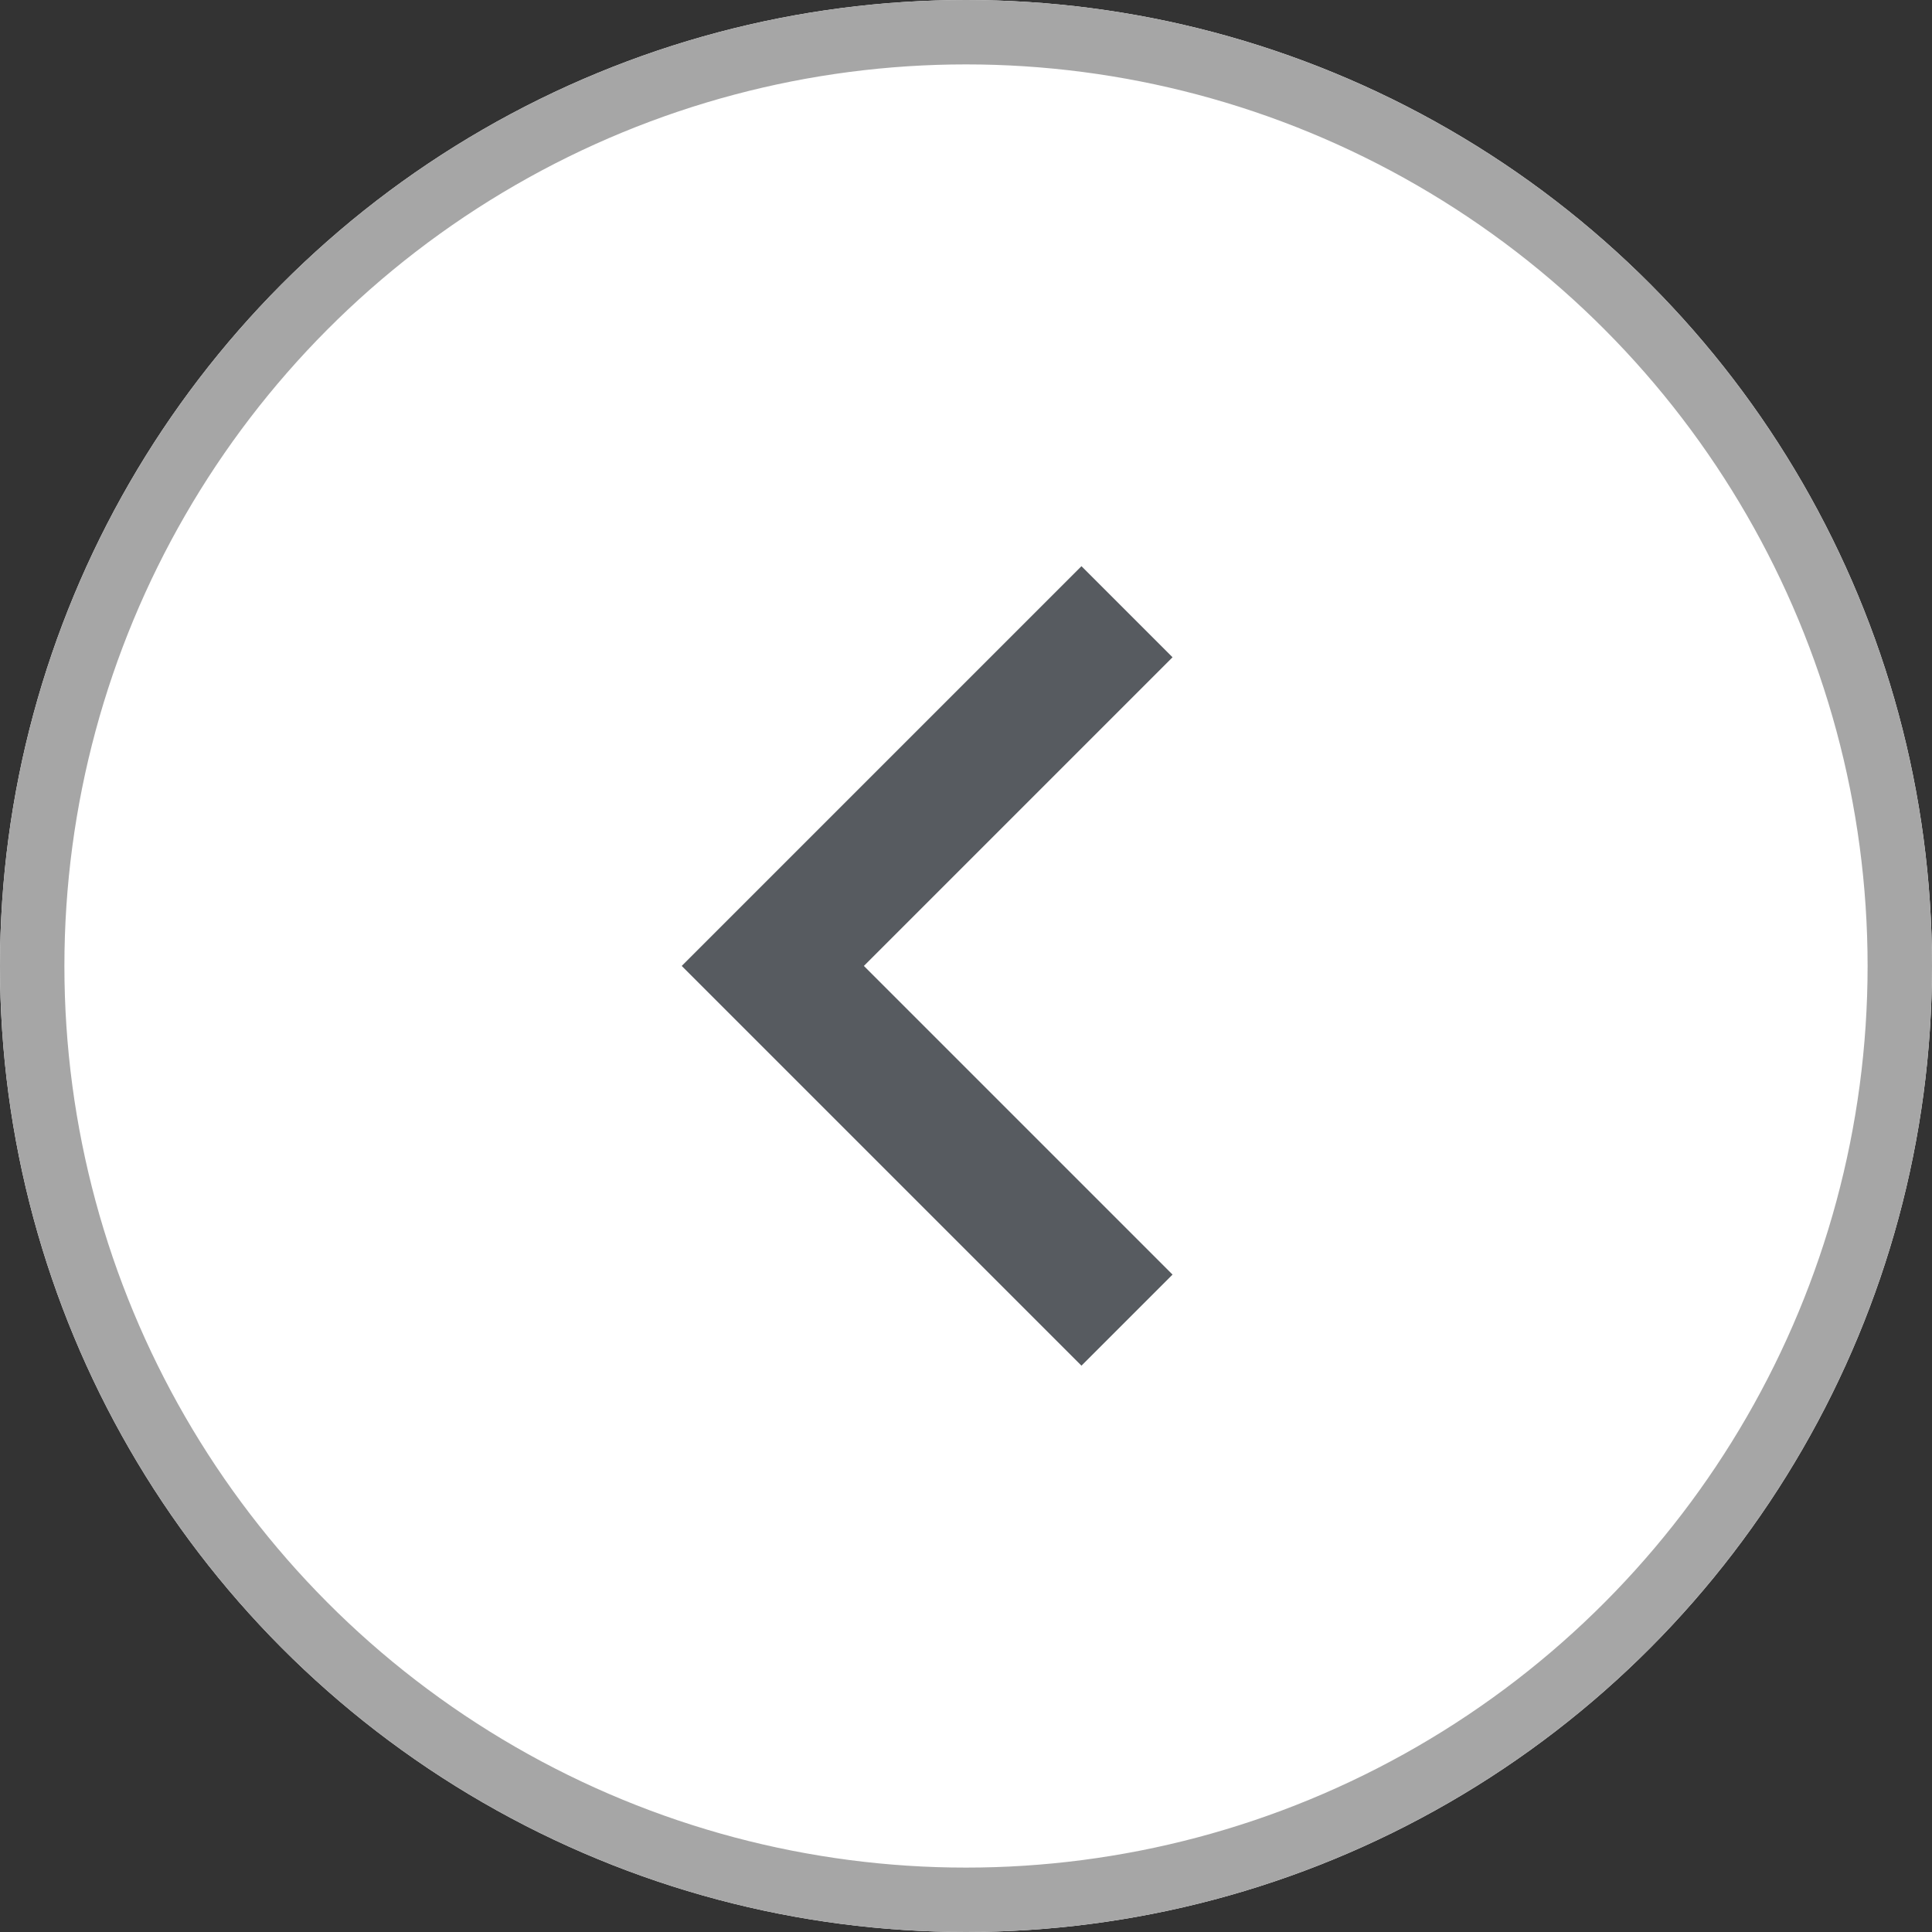<svg xmlns="http://www.w3.org/2000/svg" width="30" height="30" viewBox="0 0 30 30">
  <rect x="0" y="0" width="30" height="30" fill="#333333" stroke="none"/>
  <g id="arrow_left" transform="translate(1103.388 745.86) rotate(180)">
    <g id="Ellipse_131" data-name="Ellipse 131" transform="translate(1073.388 715.86)" fill="#fff" stroke="#a6a6a6" stroke-width="1">
      <circle cx="15" cy="15" r="15" stroke="none"/>
      <circle cx="15" cy="15" r="14.5" fill="none"/>
    </g>
    <path id="Path_2" data-name="Path 2" d="M2529.388,1664.86l5.5,5.5-5.5,5.5" transform="translate(-1443.5 -939.499)" fill="none" stroke="#575b60" stroke-width="2"/>
  </g>
</svg>
